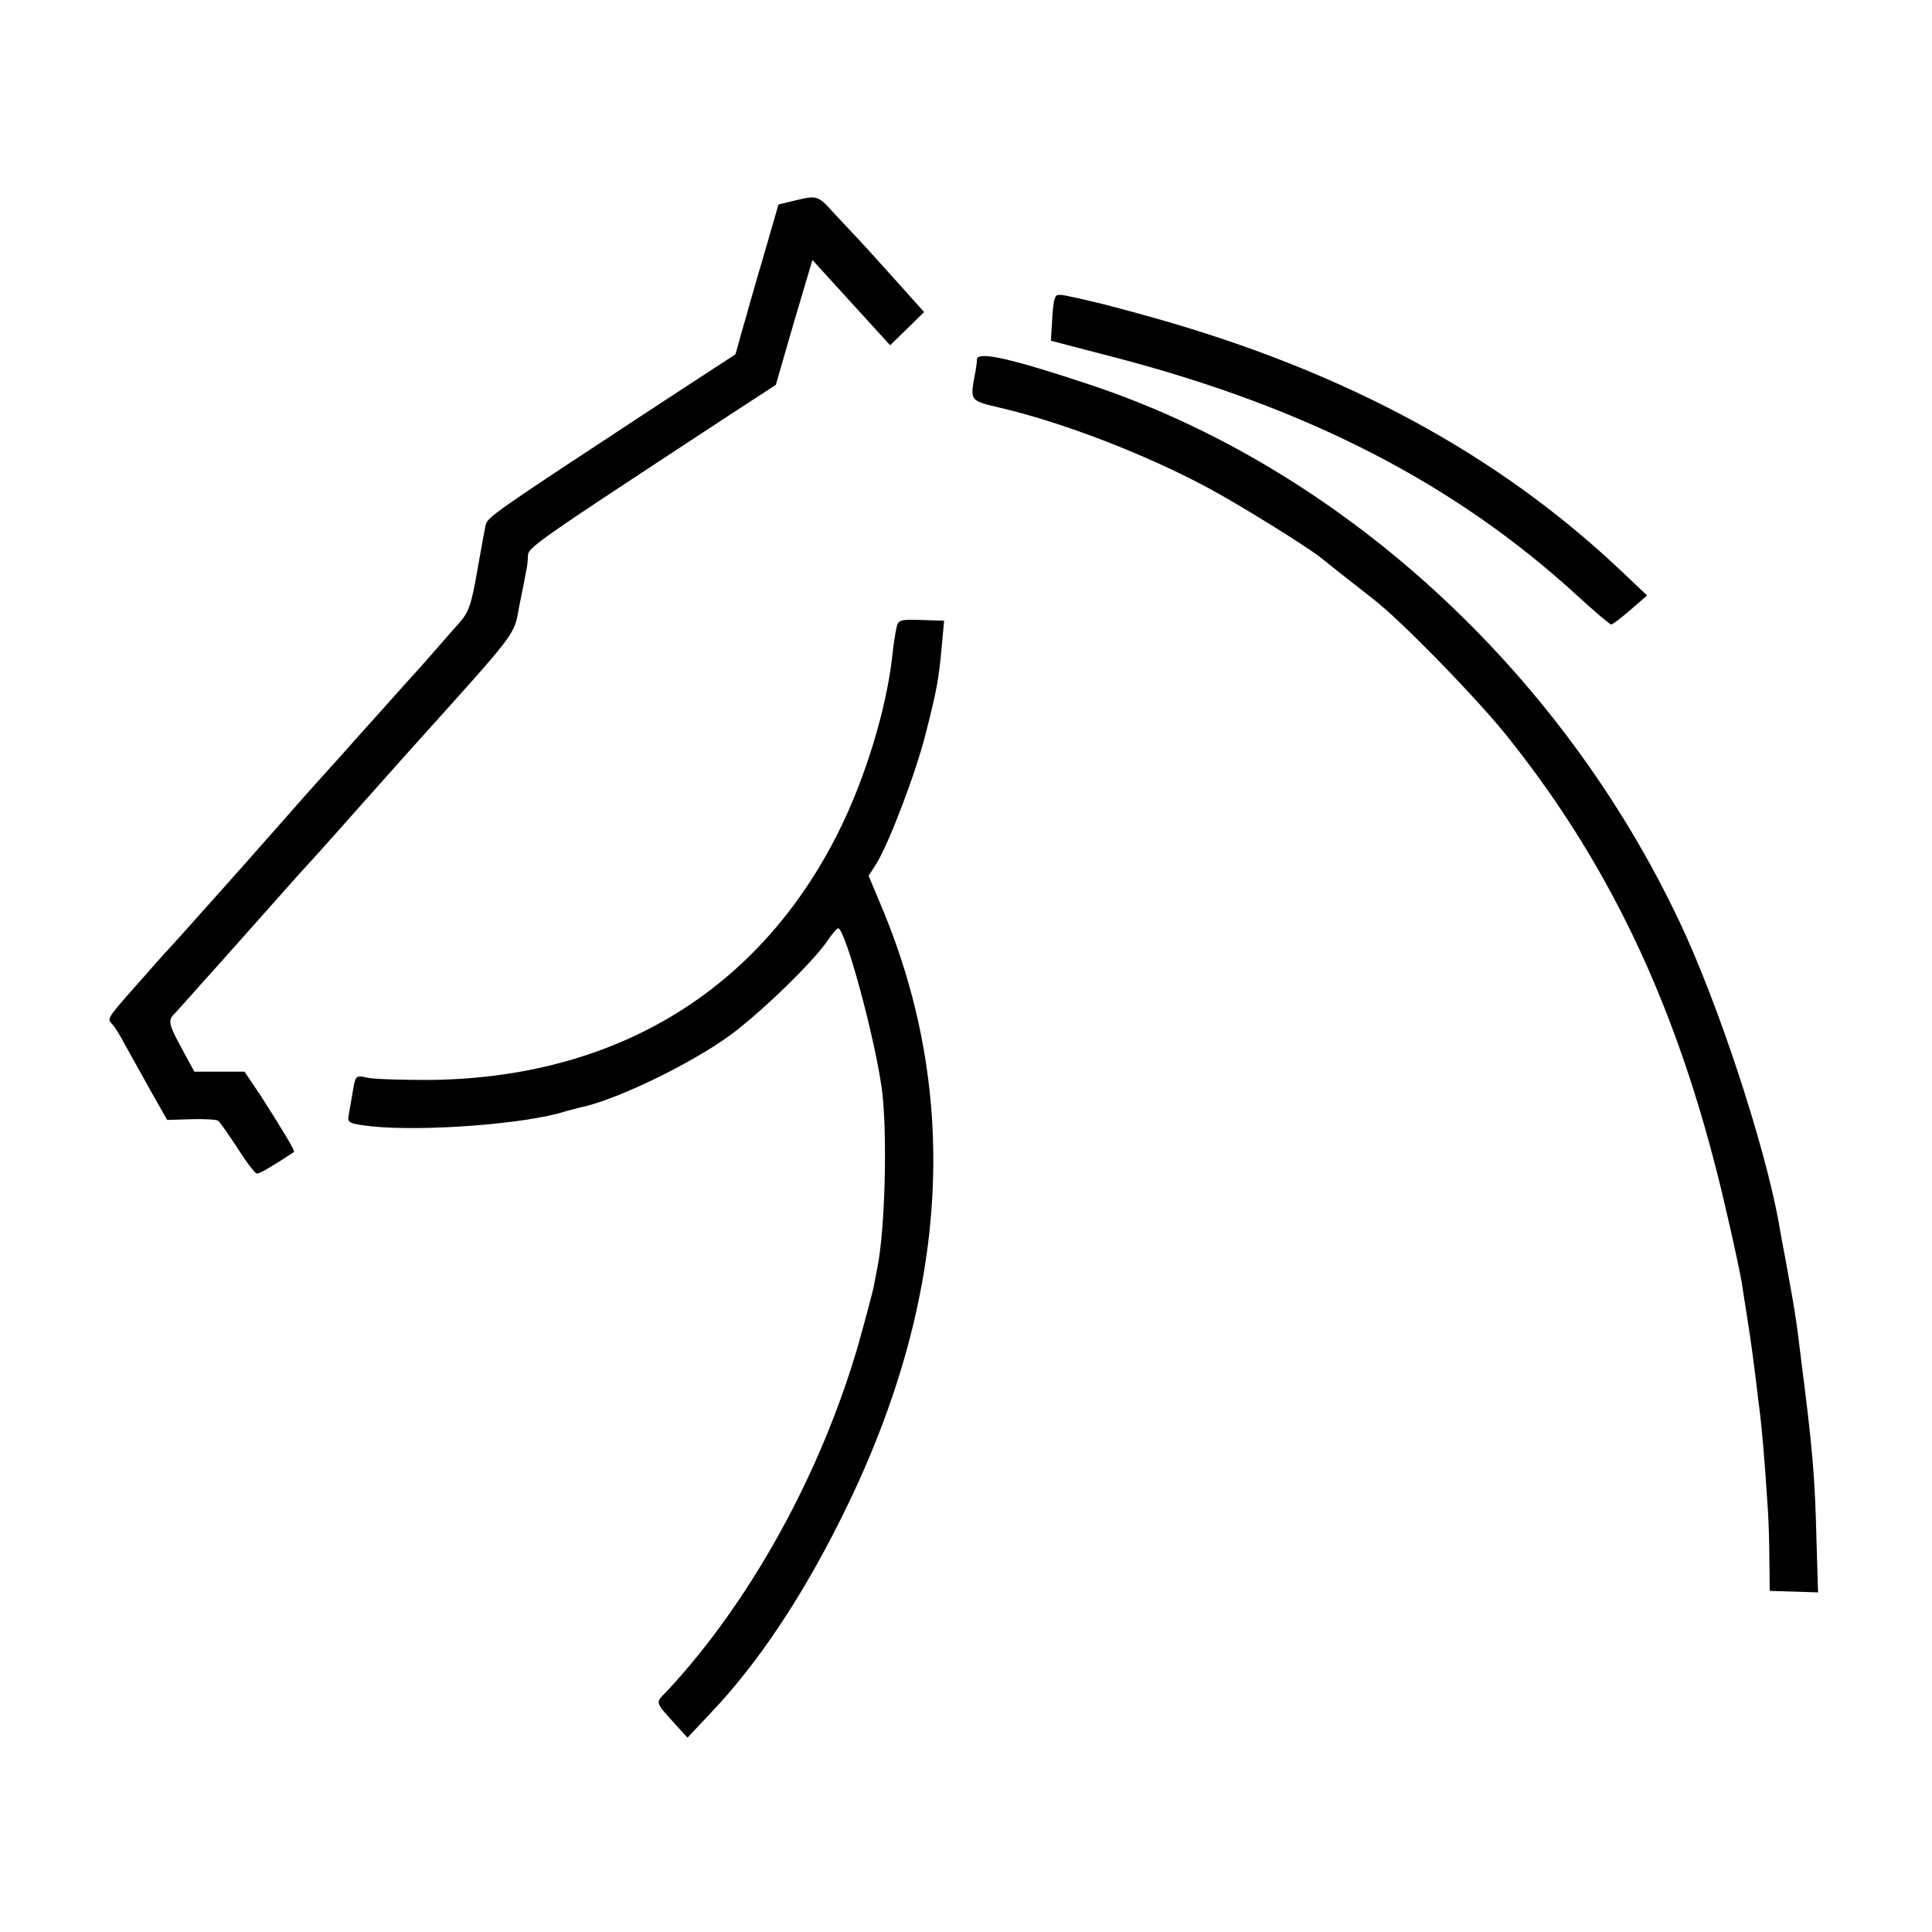 <?xml version="1.0" standalone="no"?>
<!DOCTYPE svg PUBLIC "-//W3C//DTD SVG 20010904//EN"
 "http://www.w3.org/TR/2001/REC-SVG-20010904/DTD/svg10.dtd">
<svg version="1.0" xmlns="http://www.w3.org/2000/svg"
 width="512pt" height="512pt" viewBox="0 0 512 512"
 preserveAspectRatio="xMidYMid meet">
<g transform="translate(0,512) scale(0.1,-0.1)"
fill="#000000" stroke="none">
<path d="M2104 4588 l-41 -10 -41 -142 c-23 -77 -48 -167 -57 -198 l-16 -57
-187 -122 c-460 -302 -470 -309 -475 -331 -3 -13 -13 -69 -23 -125 -15 -86
-22 -106 -48 -135 -17 -19 -46 -52 -65 -74 -18 -21 -52 -59 -75 -84 -22 -25
-77 -86 -121 -135 -44 -50 -82 -92 -85 -95 -3 -3 -57 -63 -120 -135 -63 -71
-119 -135 -125 -141 -5 -6 -38 -43 -73 -82 -35 -39 -73 -82 -85 -95 -12 -13
-48 -52 -79 -88 -111 -125 -105 -117 -89 -135 5 -5 20 -29 33 -54 14 -25 44
-79 68 -122 l43 -76 64 2 c35 1 67 -1 71 -4 4 -3 27 -35 51 -72 24 -38 47 -68
52 -68 8 0 42 20 98 57 4 2 -26 52 -86 146 l-45 67 -66 0 -67 0 -32 59 c-36
66 -39 77 -20 95 6 7 41 45 77 86 36 40 70 78 75 84 6 6 46 52 90 101 44 50
102 115 130 145 27 30 79 88 115 129 84 94 98 110 140 157 288 320 271 298
286 377 8 39 16 81 18 92 3 11 5 30 5 42 1 23 19 35 531 371 l126 82 48 166
49 165 62 -68 c34 -37 80 -88 103 -113 l41 -45 45 44 45 44 -77 86 c-42 47
-86 95 -97 107 -11 11 -39 42 -63 67 -45 50 -45 50 -108 35z"/>
<path d="M2795 4328 c-3 -7 -6 -35 -7 -62 l-3 -49 165 -43 c512 -133 903 -334
1226 -629 48 -44 90 -80 94 -80 3 0 26 17 50 38 l45 39 -74 70 c-324 305 -726
522 -1227 664 -71 20 -136 37 -144 39 -8 2 -35 8 -60 14 -58 13 -60 13 -65 -1z"/>
<path d="M2589 4168 c0 -7 -2 -22 -4 -33 -15 -79 -17 -76 67 -96 166 -39 381
-122 546 -210 81 -43 270 -160 305 -189 12 -10 51 -41 138 -109 77 -60 283
-272 361 -372 278 -350 457 -741 573 -1249 20 -85 38 -171 41 -190 3 -19 9
-60 14 -90 5 -30 11 -73 14 -95 3 -22 10 -76 15 -120 10 -74 17 -155 26 -295
2 -30 4 -91 4 -135 l1 -81 64 -2 64 -2 -4 133 c-4 175 -11 250 -40 477 -15
124 -17 133 -40 260 -9 47 -18 96 -20 110 -39 212 -161 581 -262 795 -317 672
-902 1205 -1562 1425 -210 70 -299 90 -301 68z"/>
<path d="M2376 3457 c-3 -12 -8 -44 -11 -72 -15 -142 -72 -328 -143 -470 -211
-422 -593 -653 -1087 -657 -71 0 -144 2 -162 6 -30 7 -31 6 -38 -36 -4 -24 -9
-53 -11 -64 -4 -20 2 -22 61 -29 137 -14 409 6 514 40 10 3 28 7 38 10 95 19
295 116 400 193 83 62 217 192 256 249 12 18 25 33 28 33 19 0 97 -288 116
-426 15 -114 9 -371 -12 -474 -3 -14 -7 -37 -10 -52 -3 -14 -21 -82 -40 -150
-99 -342 -285 -680 -505 -917 -35 -37 -38 -26 29 -101 l23 -25 62 66 c120 126
235 296 341 507 289 574 326 1120 110 1632 l-33 79 21 33 c34 56 103 237 130
343 29 114 35 144 43 235 l6 65 -61 2 c-55 2 -61 0 -65 -20z"/>
</g>
</svg>
